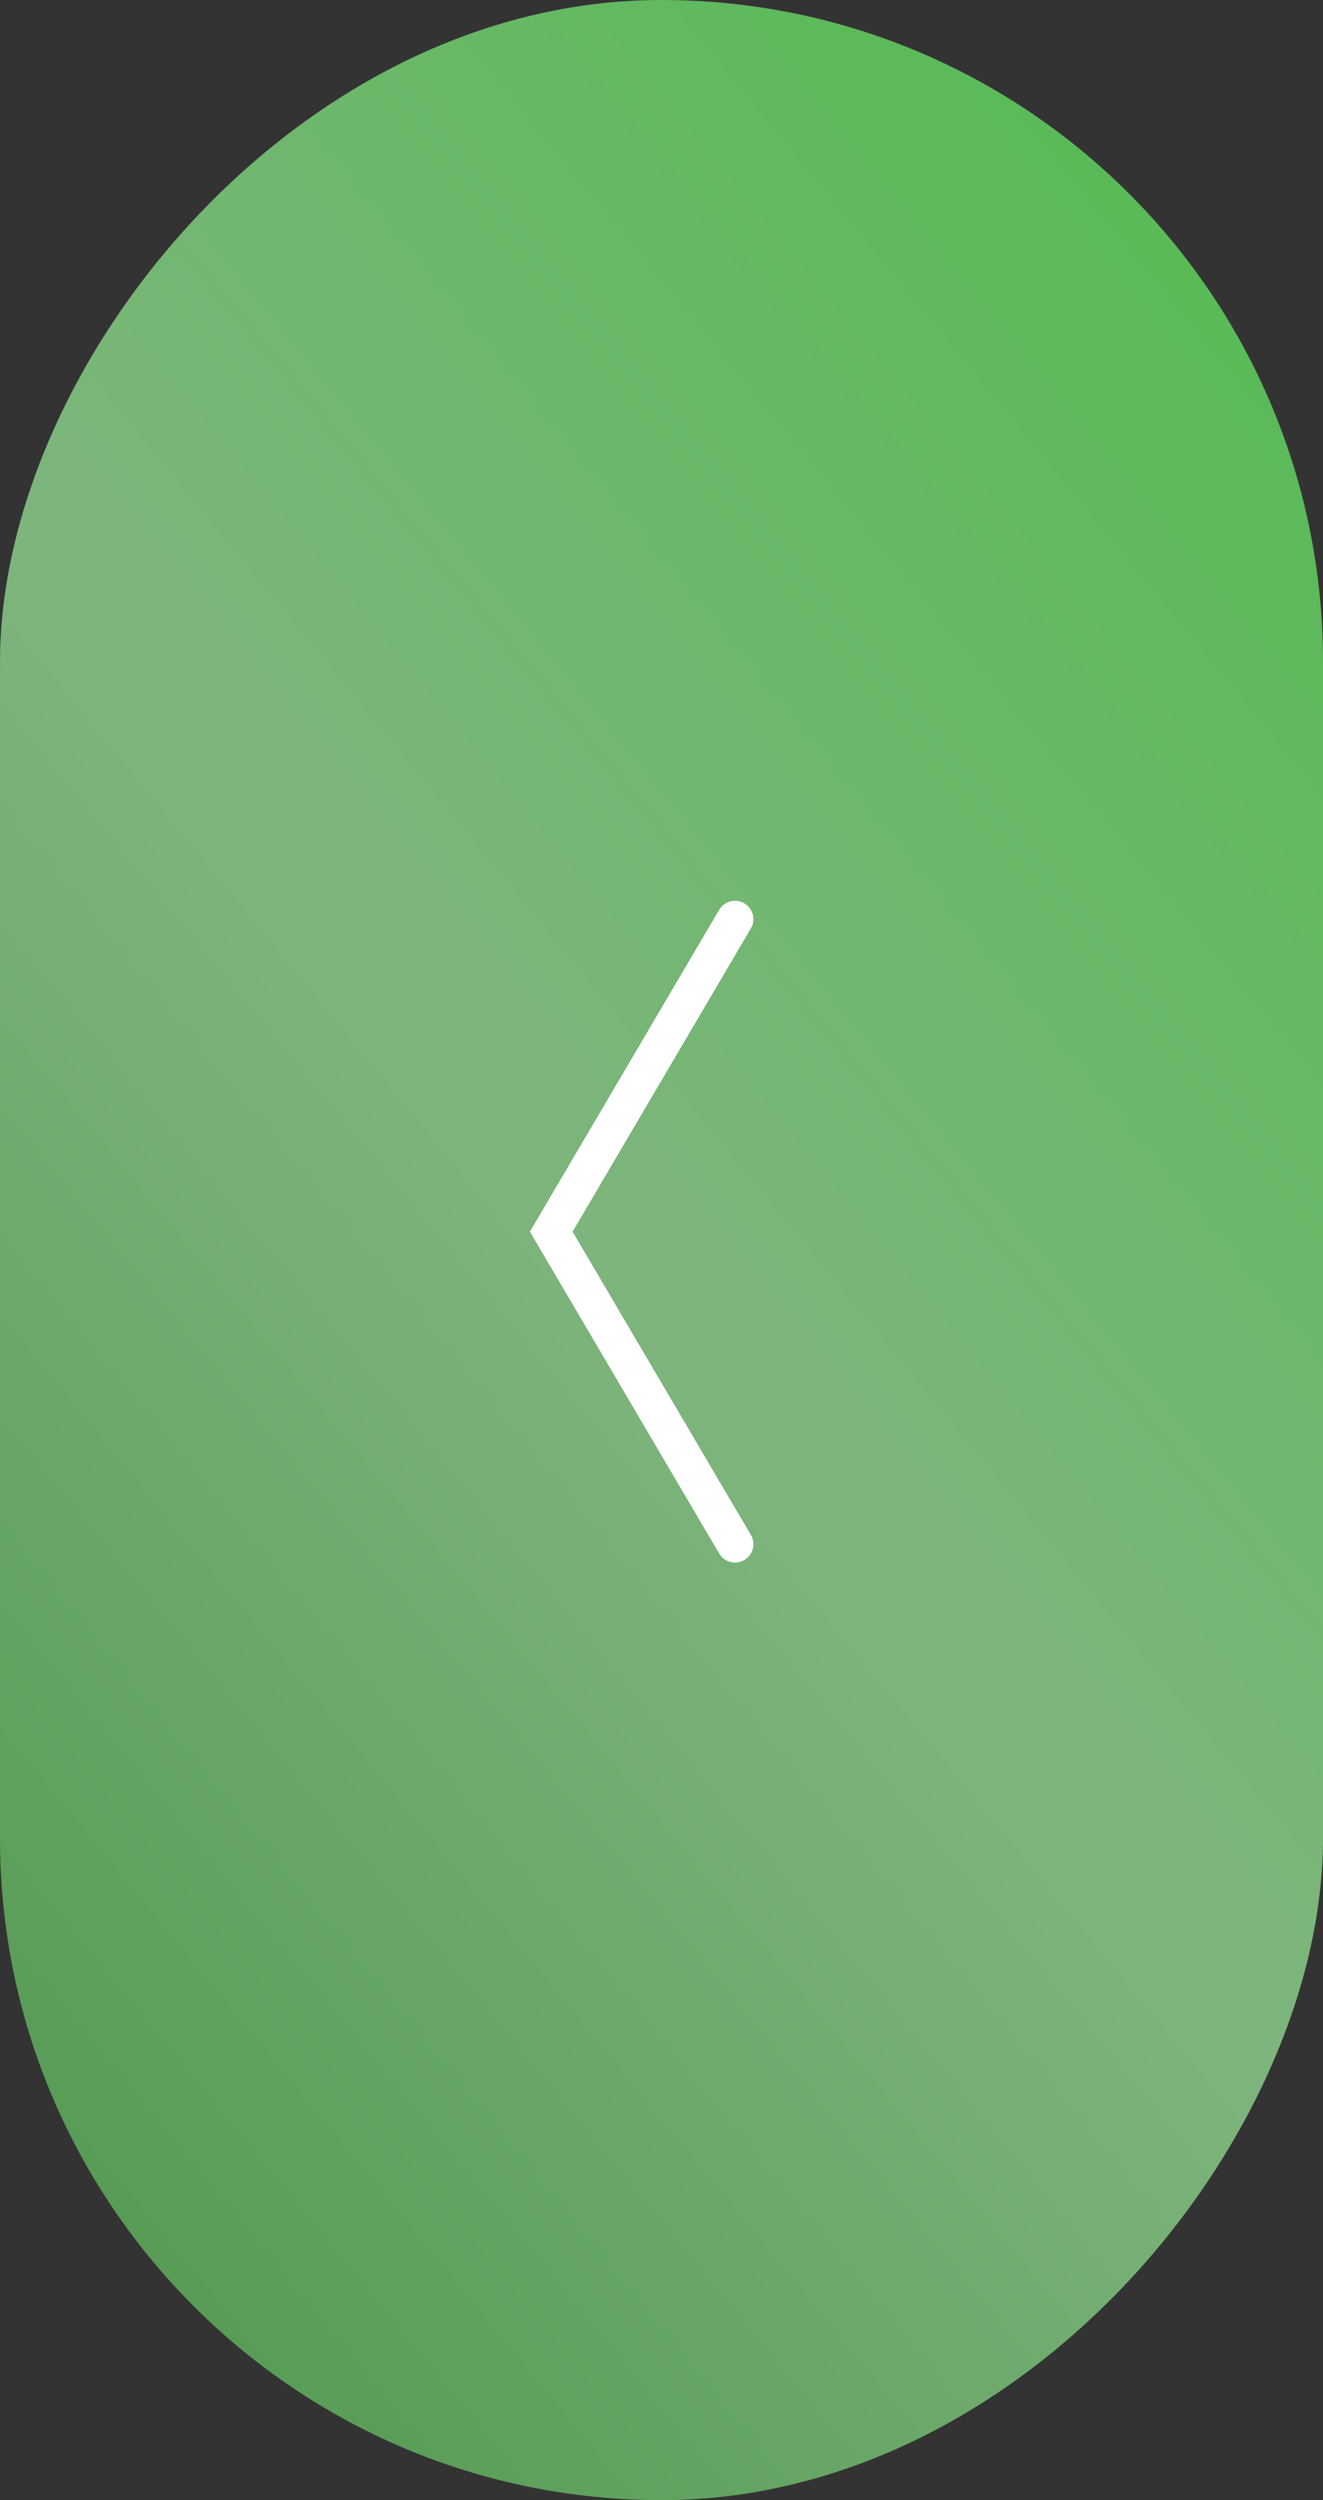 <?xml version="1.0" encoding="UTF-8"?> <svg xmlns="http://www.w3.org/2000/svg" width="36" height="68" viewBox="0 0 36 68" fill="none"><rect x="0" y="0" width="36" height="68" fill="#333333" stroke="none"/><rect width="36" height="68" rx="18" transform="matrix(-1 0 0 1 36 0)" fill="url(#paint0_linear_1_494)"></rect><path d="M20 25L15 33.5L20 42" stroke="white" stroke-linecap="round"></path><defs><linearGradient id="paint0_linear_1_494" x1="4.445" y1="7.055" x2="49.042" y2="43.729" gradientUnits="userSpaceOnUse"><stop stop-color="#5ABA58"></stop><stop offset="0.5" stop-color="#7EB57D"></stop><stop offset="1" stop-color="#559A53"></stop></linearGradient></defs></svg> 